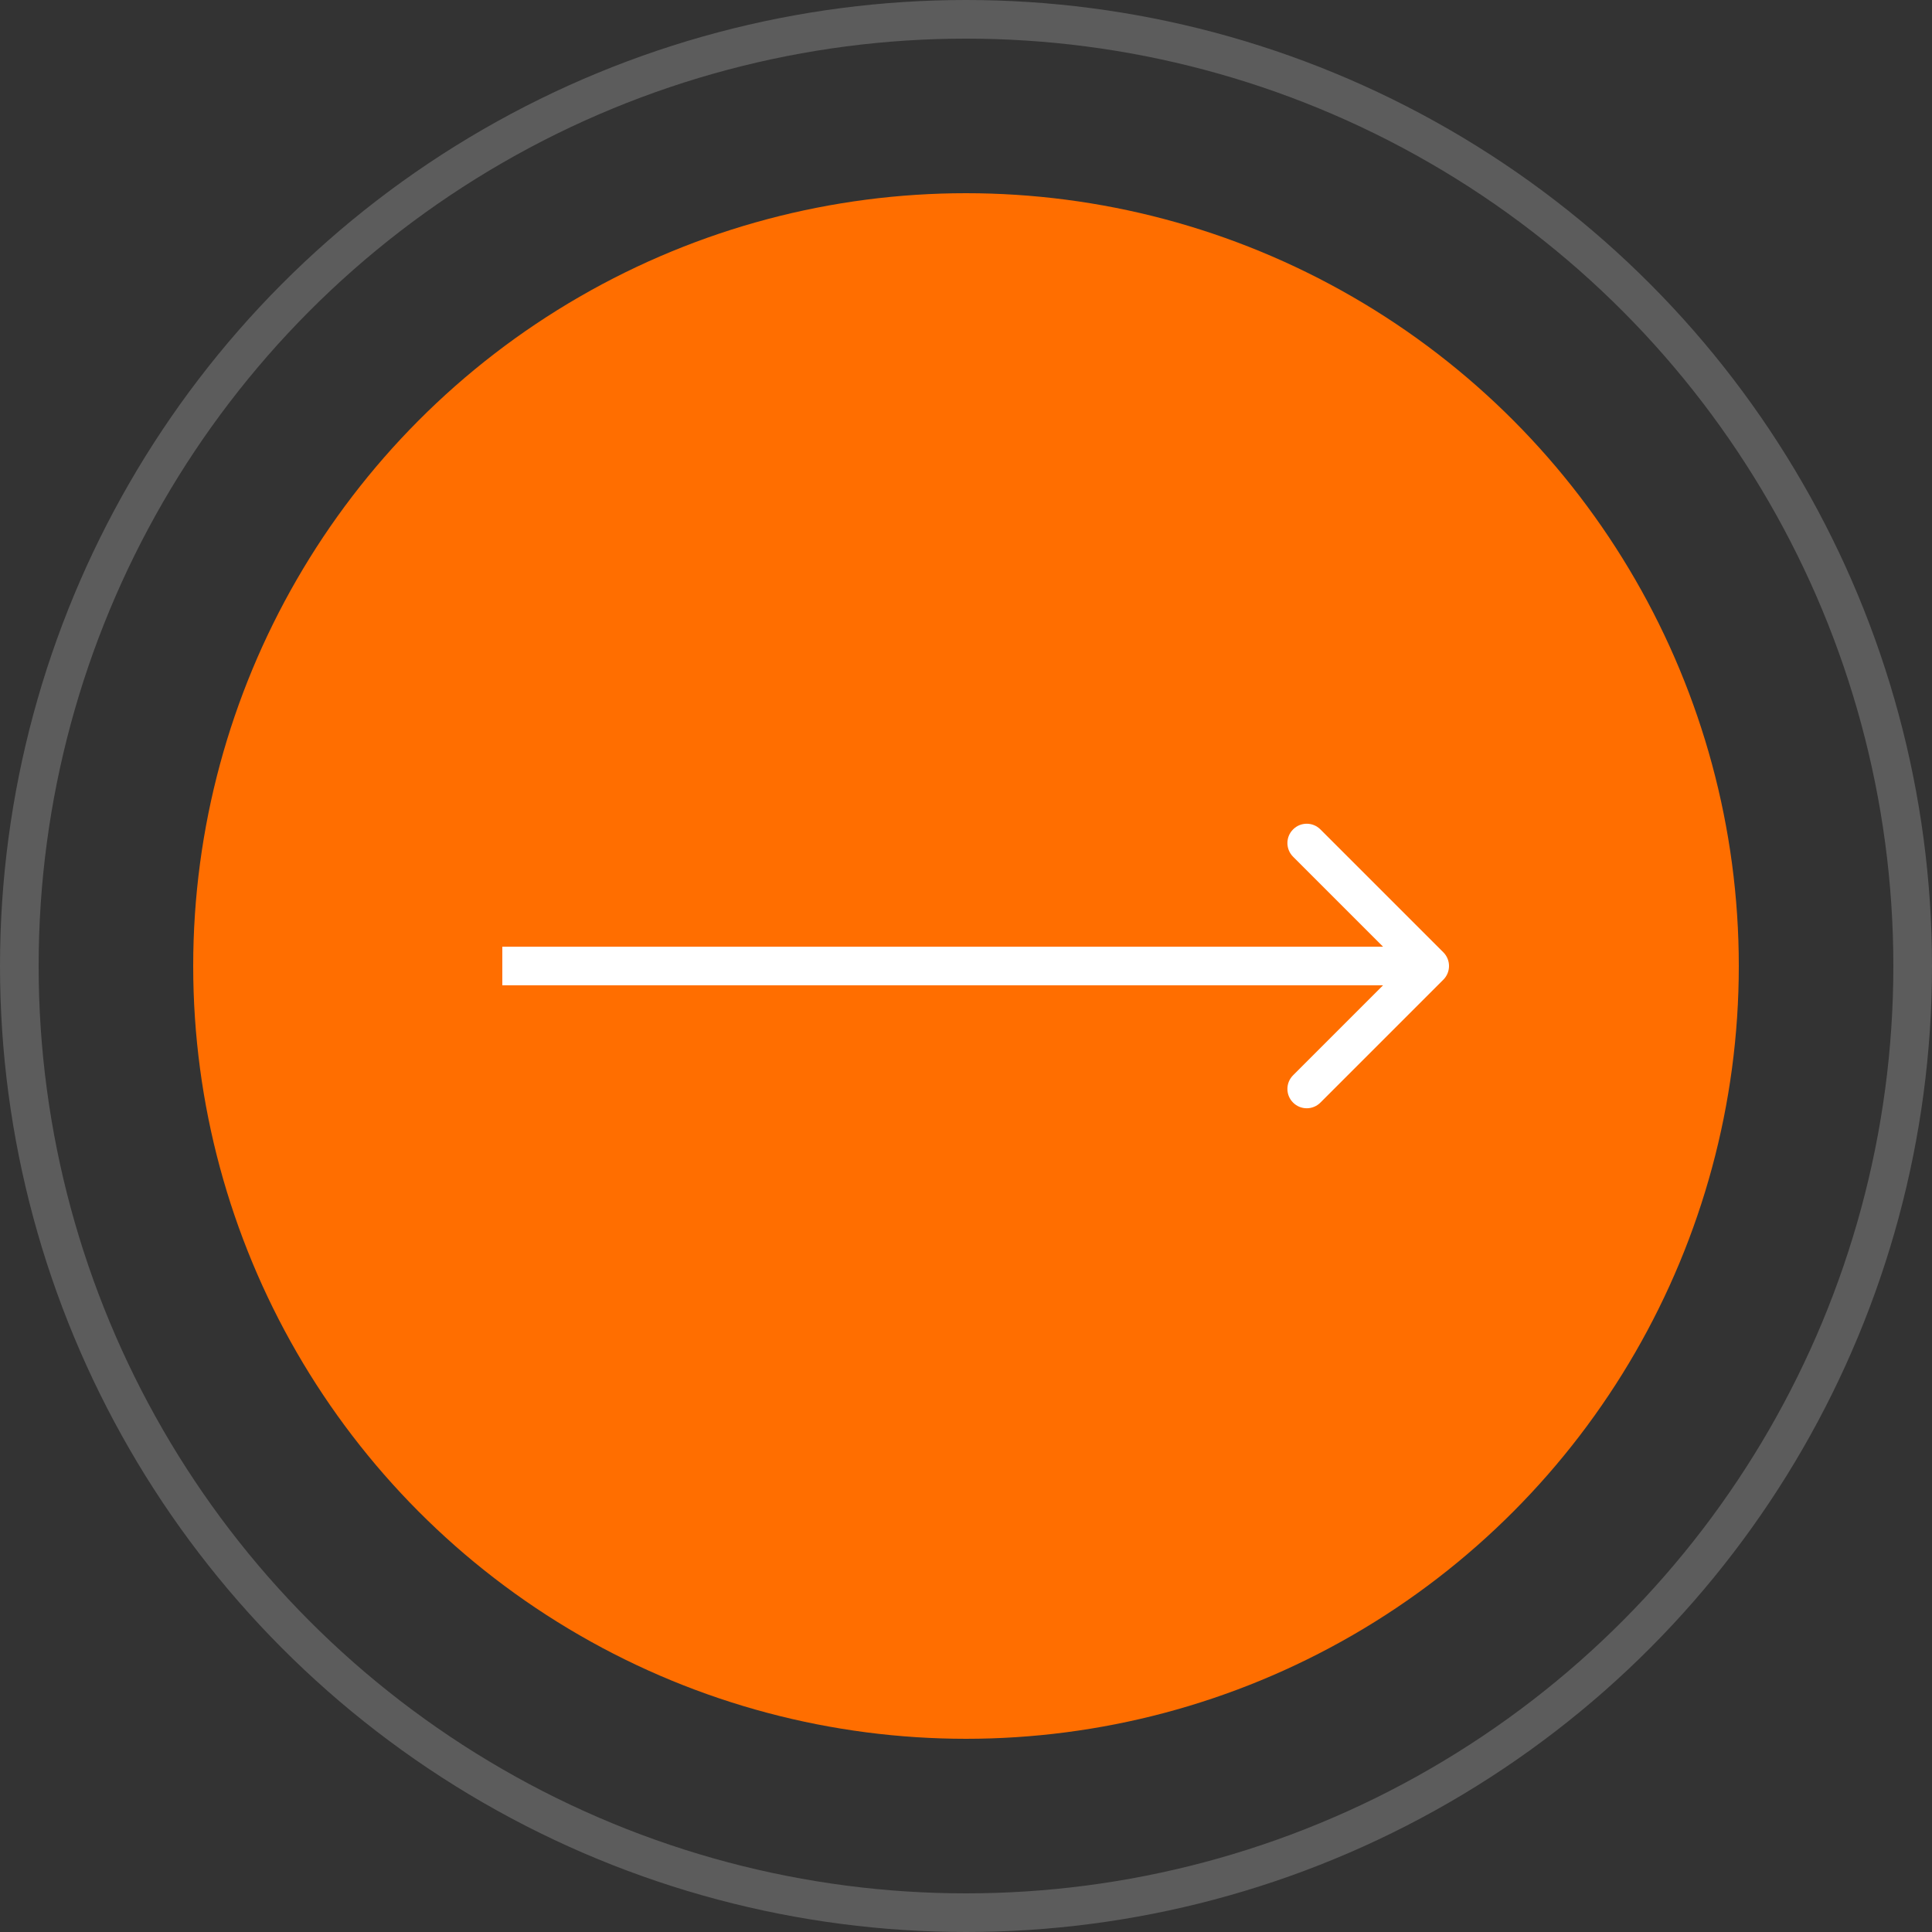 <?xml version="1.0" encoding="UTF-8"?> <svg xmlns="http://www.w3.org/2000/svg" width="50" height="50" viewBox="0 0 50 50" fill="none"><rect x="0" y="0" width="50" height="50" fill="#333333" stroke="none"/> <circle cx="25" cy="25" r="24.5" stroke="white" stroke-opacity="0.2"></circle> <circle cx="25" cy="25" r="20" fill="#FF6E00"></circle> <path d="M37.354 25.354C37.549 25.158 37.549 24.842 37.354 24.646L34.172 21.465C33.976 21.269 33.66 21.269 33.465 21.465C33.269 21.66 33.269 21.976 33.465 22.172L36.293 25L33.465 27.828C33.269 28.024 33.269 28.34 33.465 28.535C33.66 28.731 33.976 28.731 34.172 28.535L37.354 25.354ZM13 25.5H37V24.5H13V25.5Z" fill="white"></path> </svg> 